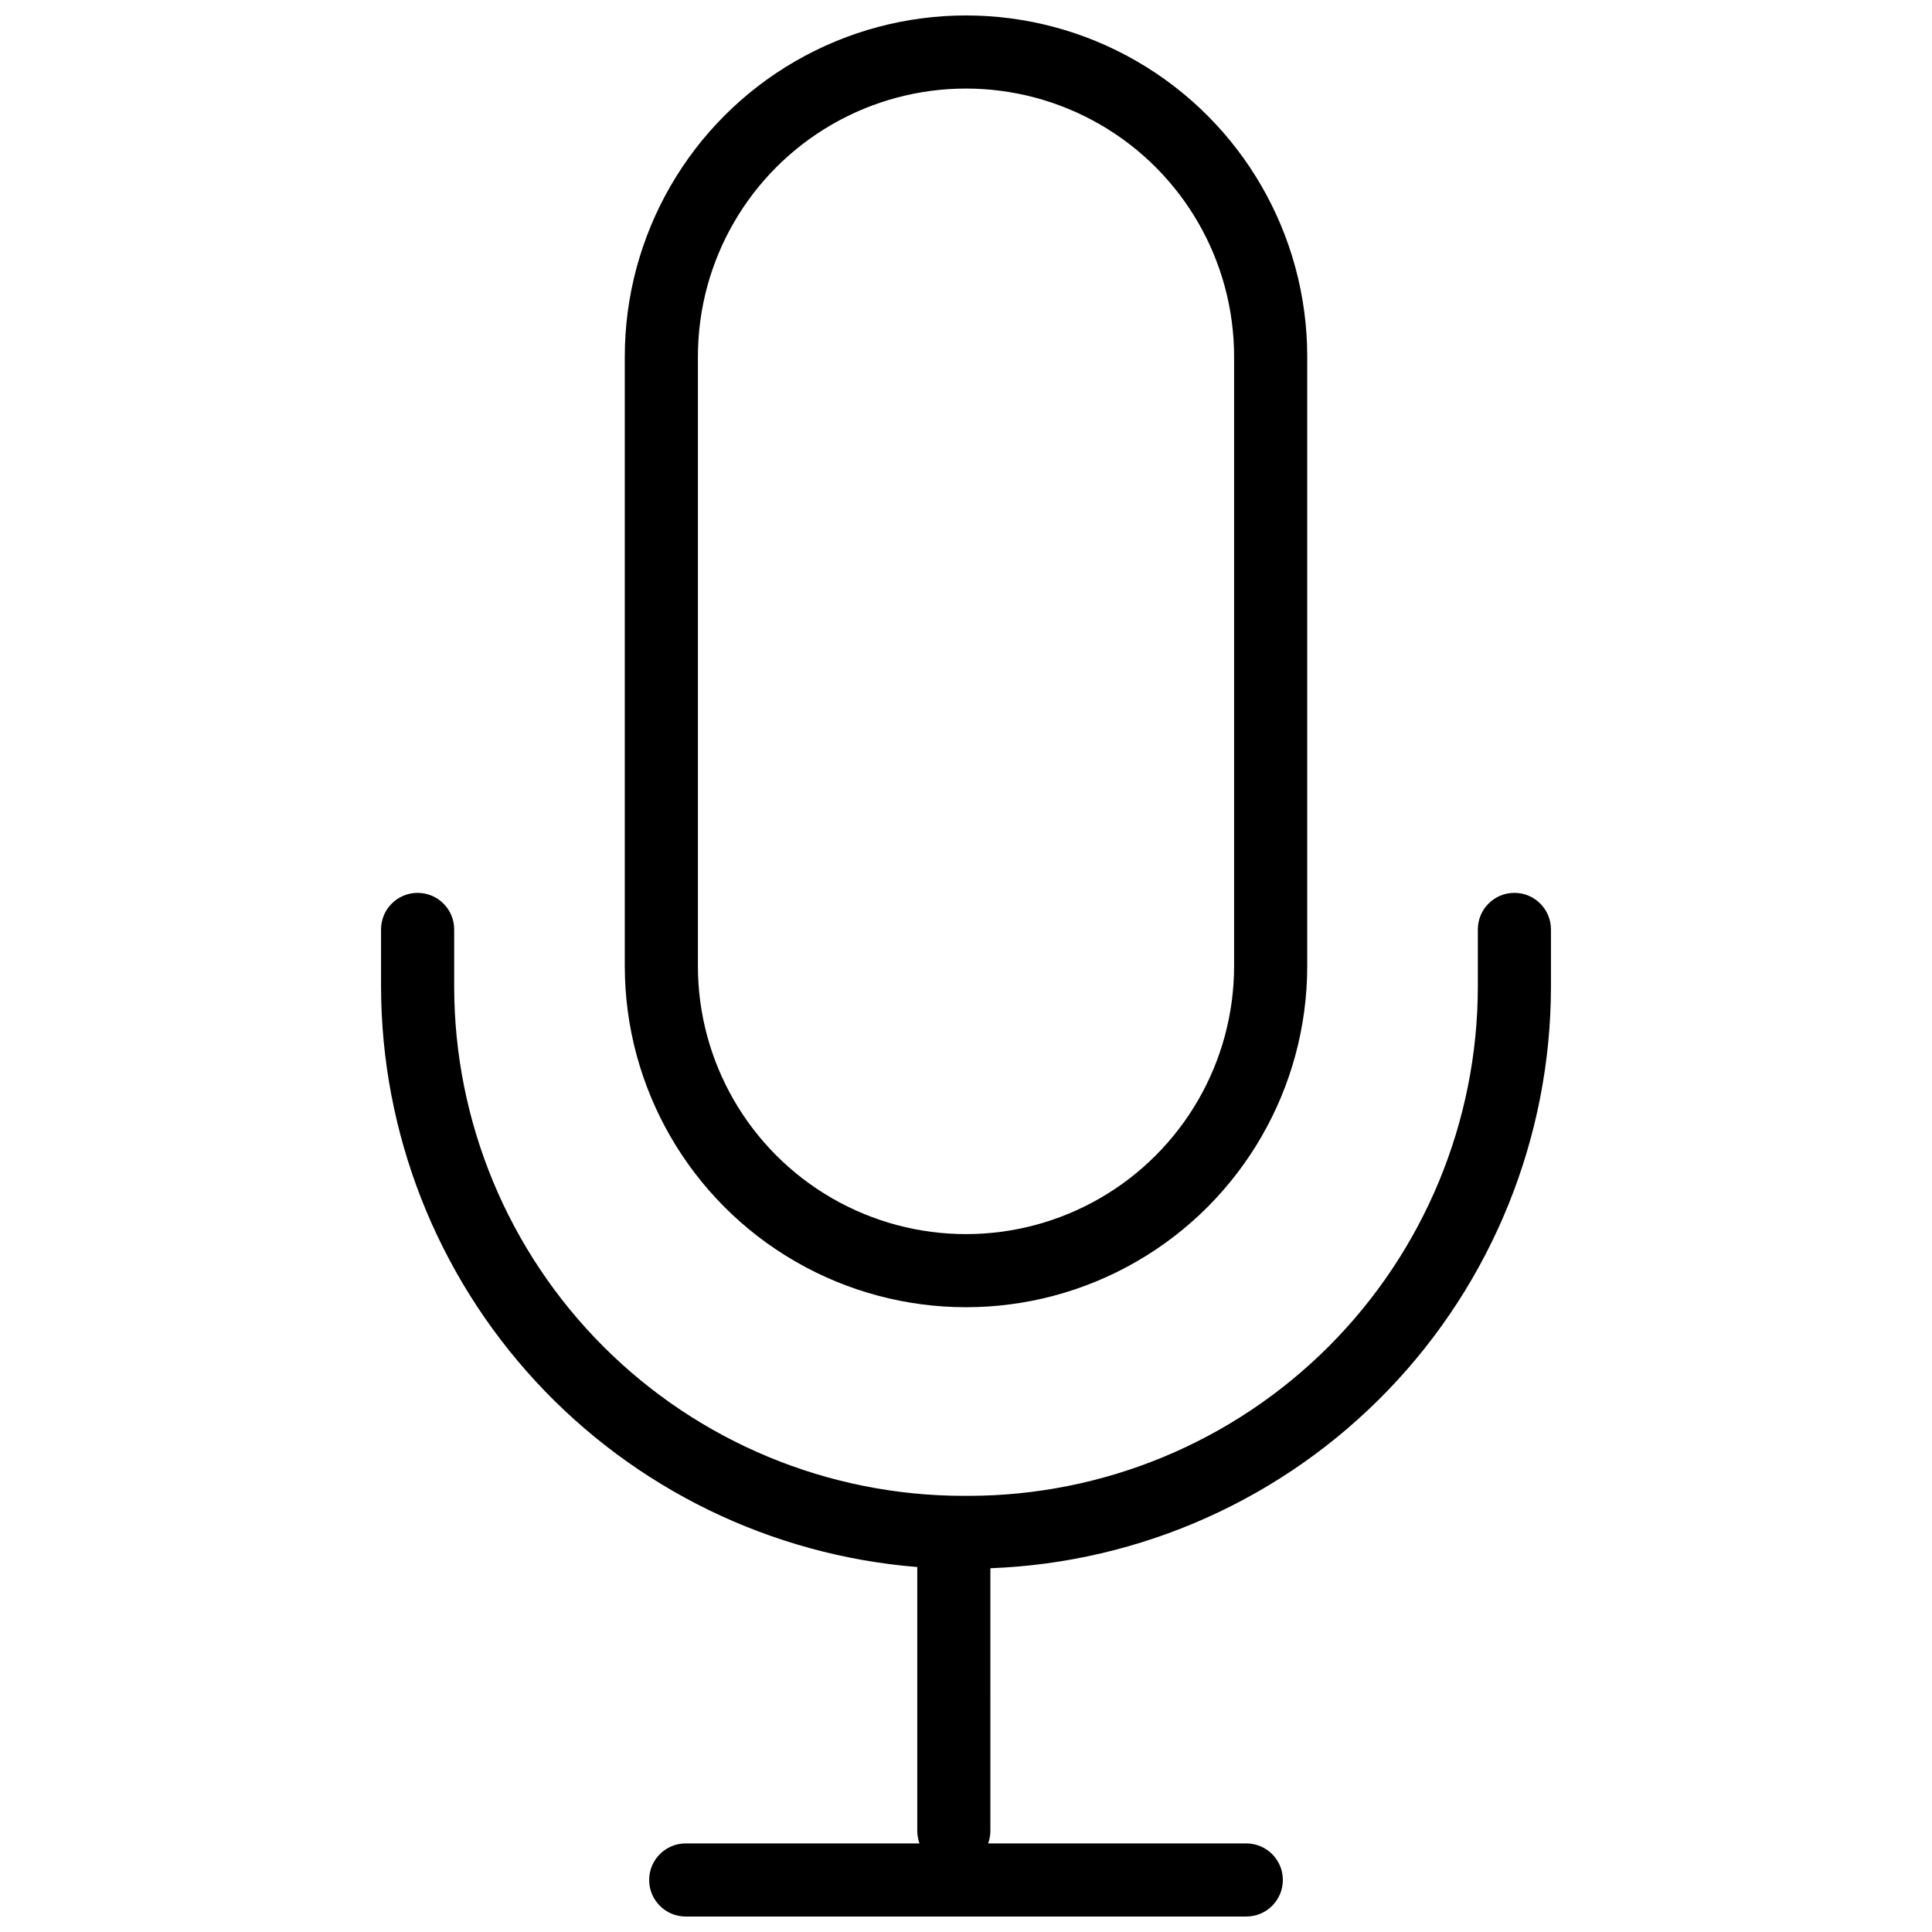 <?xml version="1.0" encoding="UTF-8"?>
<!-- Uploaded to: SVG Repo, www.svgrepo.com, Generator: SVG Repo Mixer Tools -->
<svg width="800px" height="800px" version="1.1" viewBox="144 144 512 512" xmlns="http://www.w3.org/2000/svg">
 <defs>
  <clipPath id="b">
   <path d="m309 148.09h182v342.91h-182z"/>
  </clipPath>
  <clipPath id="a">
   <path d="m244 380h312v271.9h-312z"/>
  </clipPath>
 </defs>
 <g>
  <g clip-path="url(#b)">
   <path d="m490.43 400v-161.48c0-32.305-17.234-62.156-45.215-78.312-27.977-16.152-62.449-16.152-90.426 0-27.98 16.156-45.215 46.008-45.215 78.312v161.48c0 32.305 17.234 62.156 45.215 78.312 27.977 16.152 62.449 16.152 90.426 0 27.98-16.156 45.215-46.008 45.215-78.312zm-161.48 0v-161.48c0-25.383 13.543-48.836 35.523-61.531 21.984-12.691 49.066-12.691 71.051 0 21.984 12.695 35.523 36.148 35.523 61.531v161.48c0 25.383-13.539 48.836-35.523 61.531-21.984 12.691-49.066 12.691-71.051 0-21.98-12.695-35.523-36.148-35.523-61.531z"/>
  </g>
  <g clip-path="url(#a)">
   <path d="m406.46 559.6c39.883-1.5 77.633-18.391 105.33-47.125 27.699-28.734 43.191-67.078 43.23-106.99v-15.18c0-5.352-4.336-9.688-9.688-9.688s-9.688 4.336-9.688 9.688v15.18c-0.035 35.766-14.254 70.055-39.535 95.352-25.285 25.293-59.566 39.527-95.332 39.578h-1.551c-35.762-0.051-70.047-14.285-95.328-39.578-25.285-25.297-39.504-59.586-39.535-95.352v-15.18c0-5.352-4.34-9.688-9.691-9.688-5.352 0-9.688 4.336-9.688 9.688v15.18c0.055 38.793 14.699 76.148 41.023 104.64 26.328 28.492 62.41 46.039 101.08 49.152v70.016c0.023 1.102 0.219 2.188 0.578 3.231h-61.941c-5.352 0-9.688 4.336-9.688 9.688 0 5.352 4.336 9.688 9.688 9.688h148.56c5.352 0 9.688-4.336 9.688-9.688 0-5.352-4.336-9.688-9.688-9.688h-68.402c0.363-1.043 0.559-2.129 0.582-3.231z"/>
  </g>
 </g>
</svg>